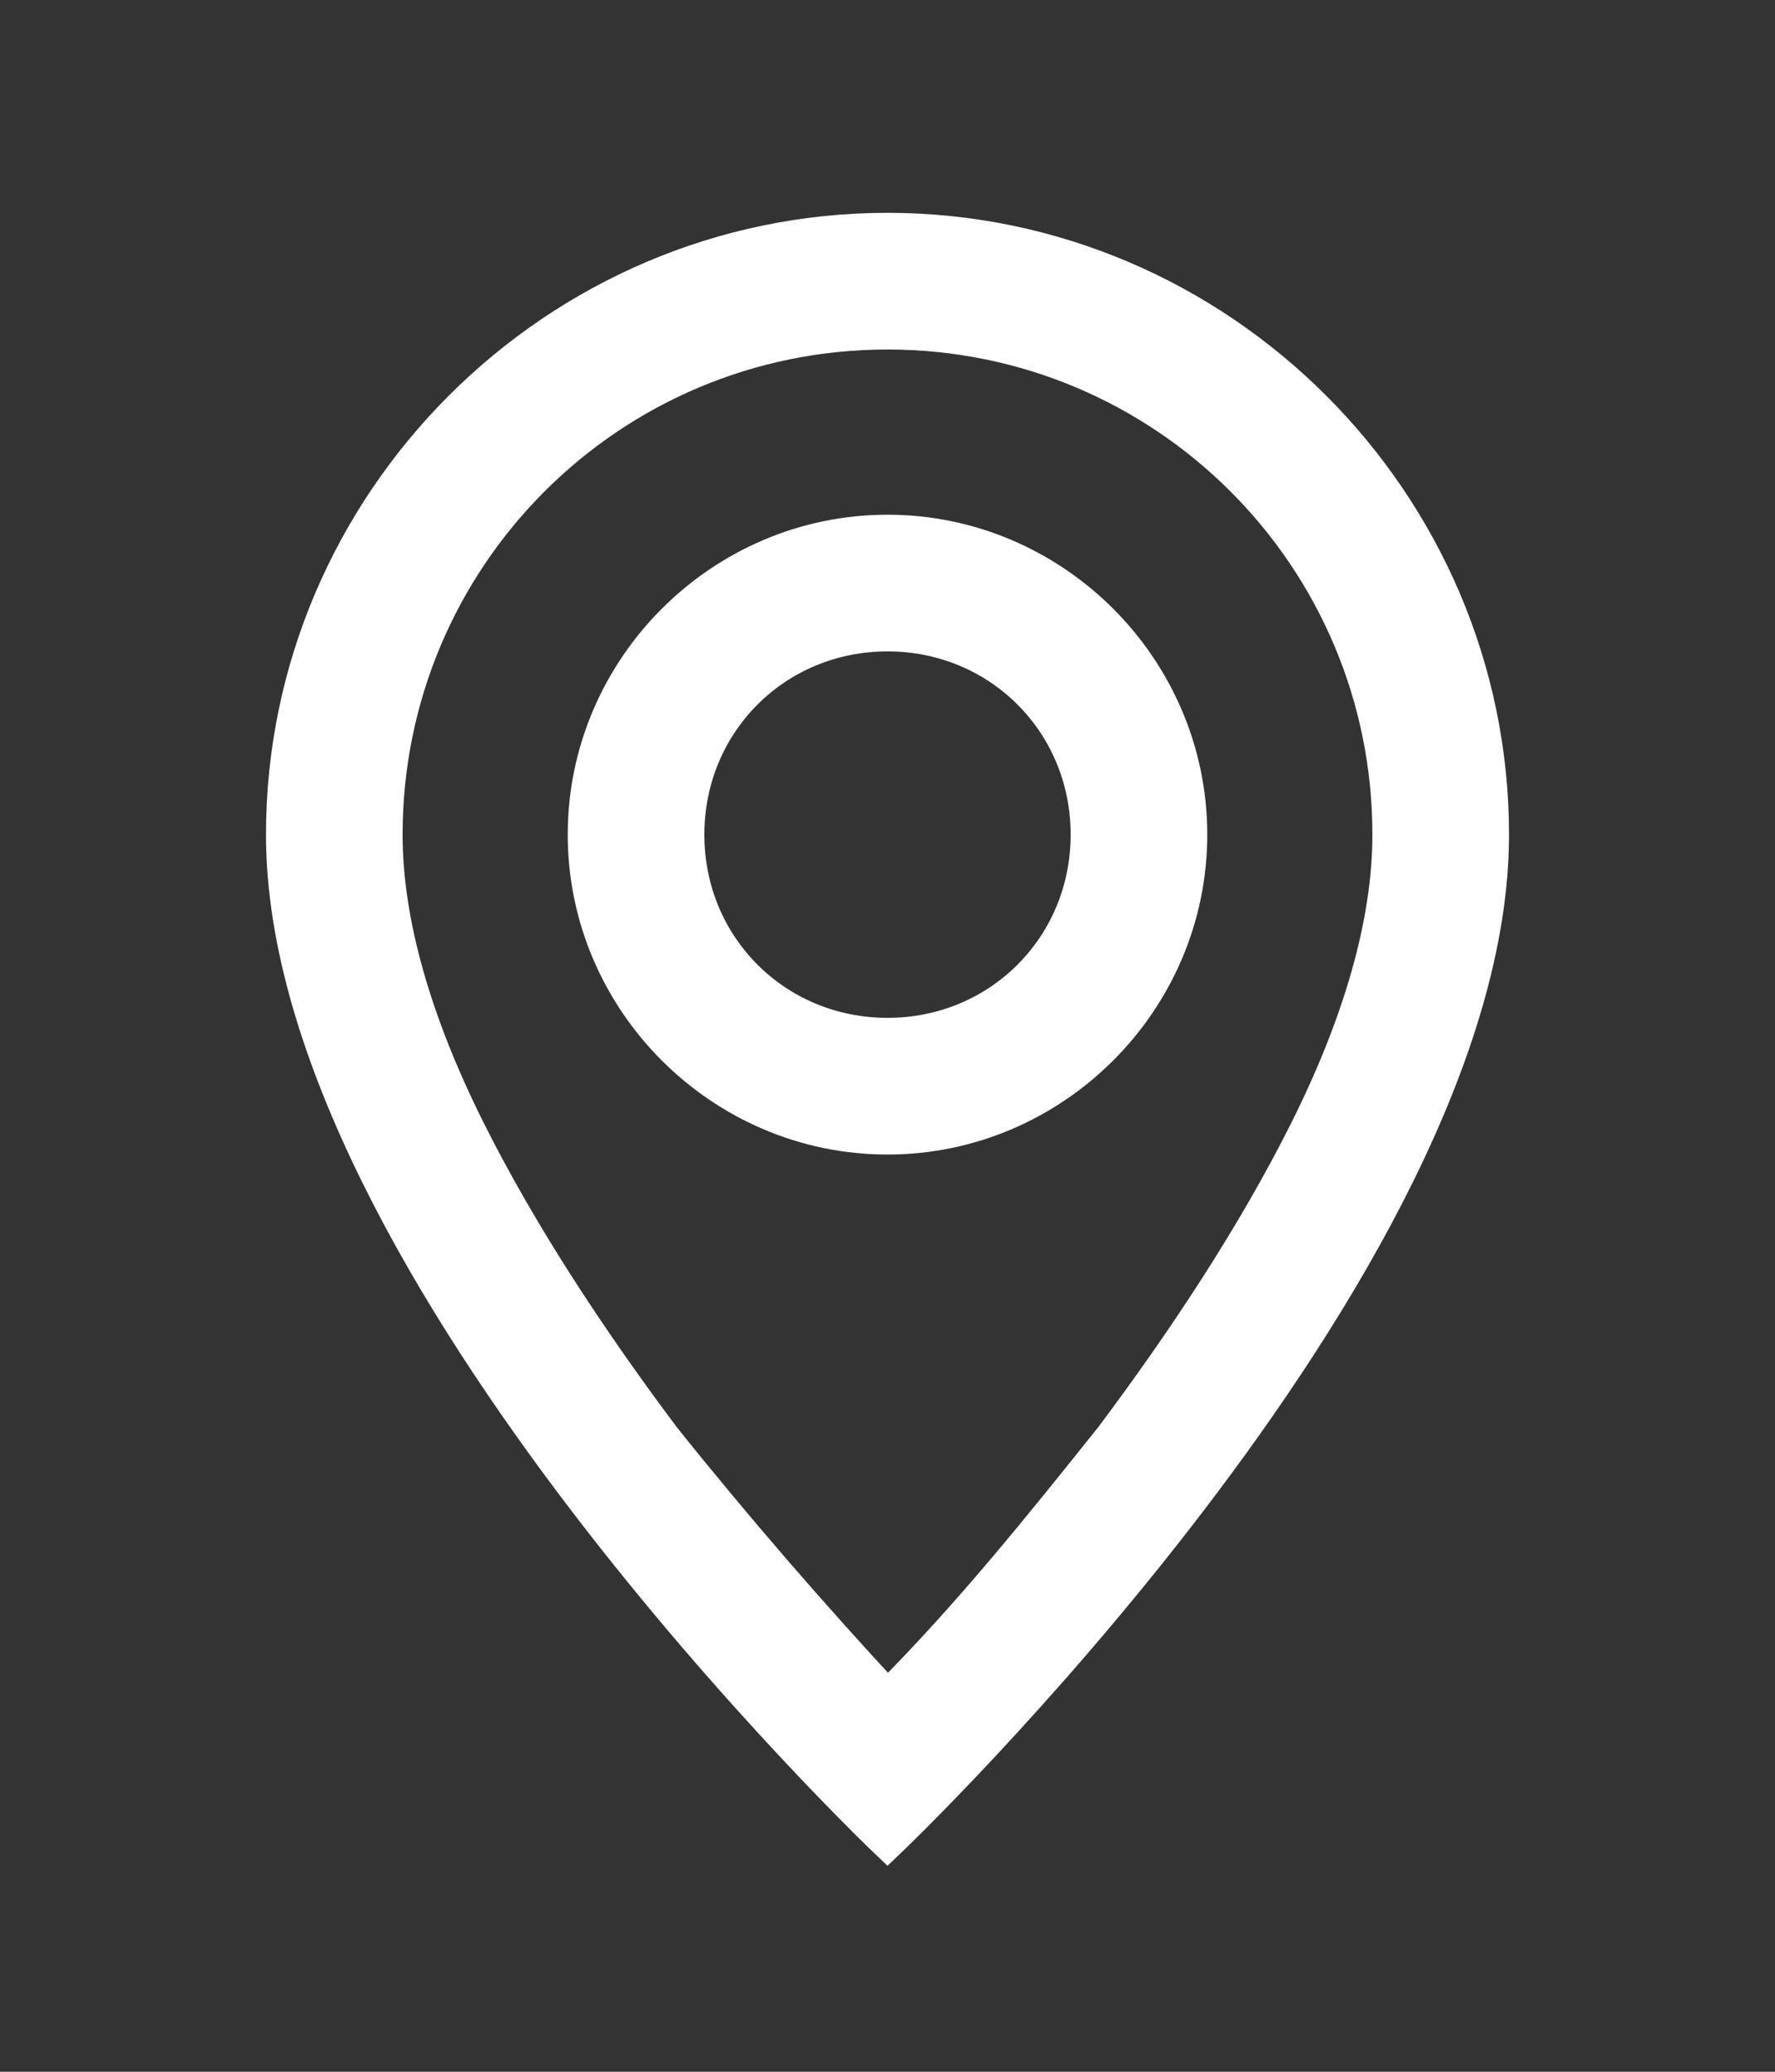 <?xml version="1.0" encoding="utf-8"?>
<!-- Generator: Adobe Illustrator 22.0.1, SVG Export Plug-In . SVG Version: 6.00 Build 0)  -->
<svg version="1.1" id="Camada_1" xmlns="http://www.w3.org/2000/svg" xmlns:xlink="http://www.w3.org/1999/xlink" x="0px" y="0px"
	 viewBox="0 0 30 35" style="enable-background:new 0 0 30 35;" xml:space="preserve">
<rect x="0" y="0" width="30" height="35" fill="#333333" stroke="none"/>
<style type="text/css">
	.st0{fill:#FFFFFF;stroke:#FFFFFF;stroke-width:0.609;stroke-miterlimit:10;}
</style>
<title>Prancheta 2 cópia 4</title>
<g>
	<path class="st0" d="M22.1,19.1c-0.9,1.8-2.1,3.6-3.3,5.2c-1.2,1.5-2.4,3-3.8,4.4c-1.3-1.4-2.6-2.9-3.8-4.4
		c-1.2-1.6-2.4-3.4-3.3-5.2c-0.9-1.8-1.4-3.5-1.4-5c0-4.7,3.8-8.5,8.5-8.5s8.5,3.8,8.5,8.5C23.5,15.6,23,17.3,22.1,19.1z M15,31.1
		c0,0,10.2-9.7,10.2-17c0-5.6-4.6-10.2-10.2-10.2S4.8,8.5,4.8,14.1C4.8,21.4,15,31.1,15,31.1z"/>
	<path class="st0" d="M15,17.5c-1.9,0-3.4-1.5-3.4-3.4s1.5-3.4,3.4-3.4s3.4,1.5,3.4,3.4S16.9,17.5,15,17.5z M15,19.2
		c2.8,0,5.1-2.3,5.1-5.1S17.8,9,15,9s-5.1,2.3-5.1,5.1S12.2,19.2,15,19.2z"/>
</g>
</svg>
